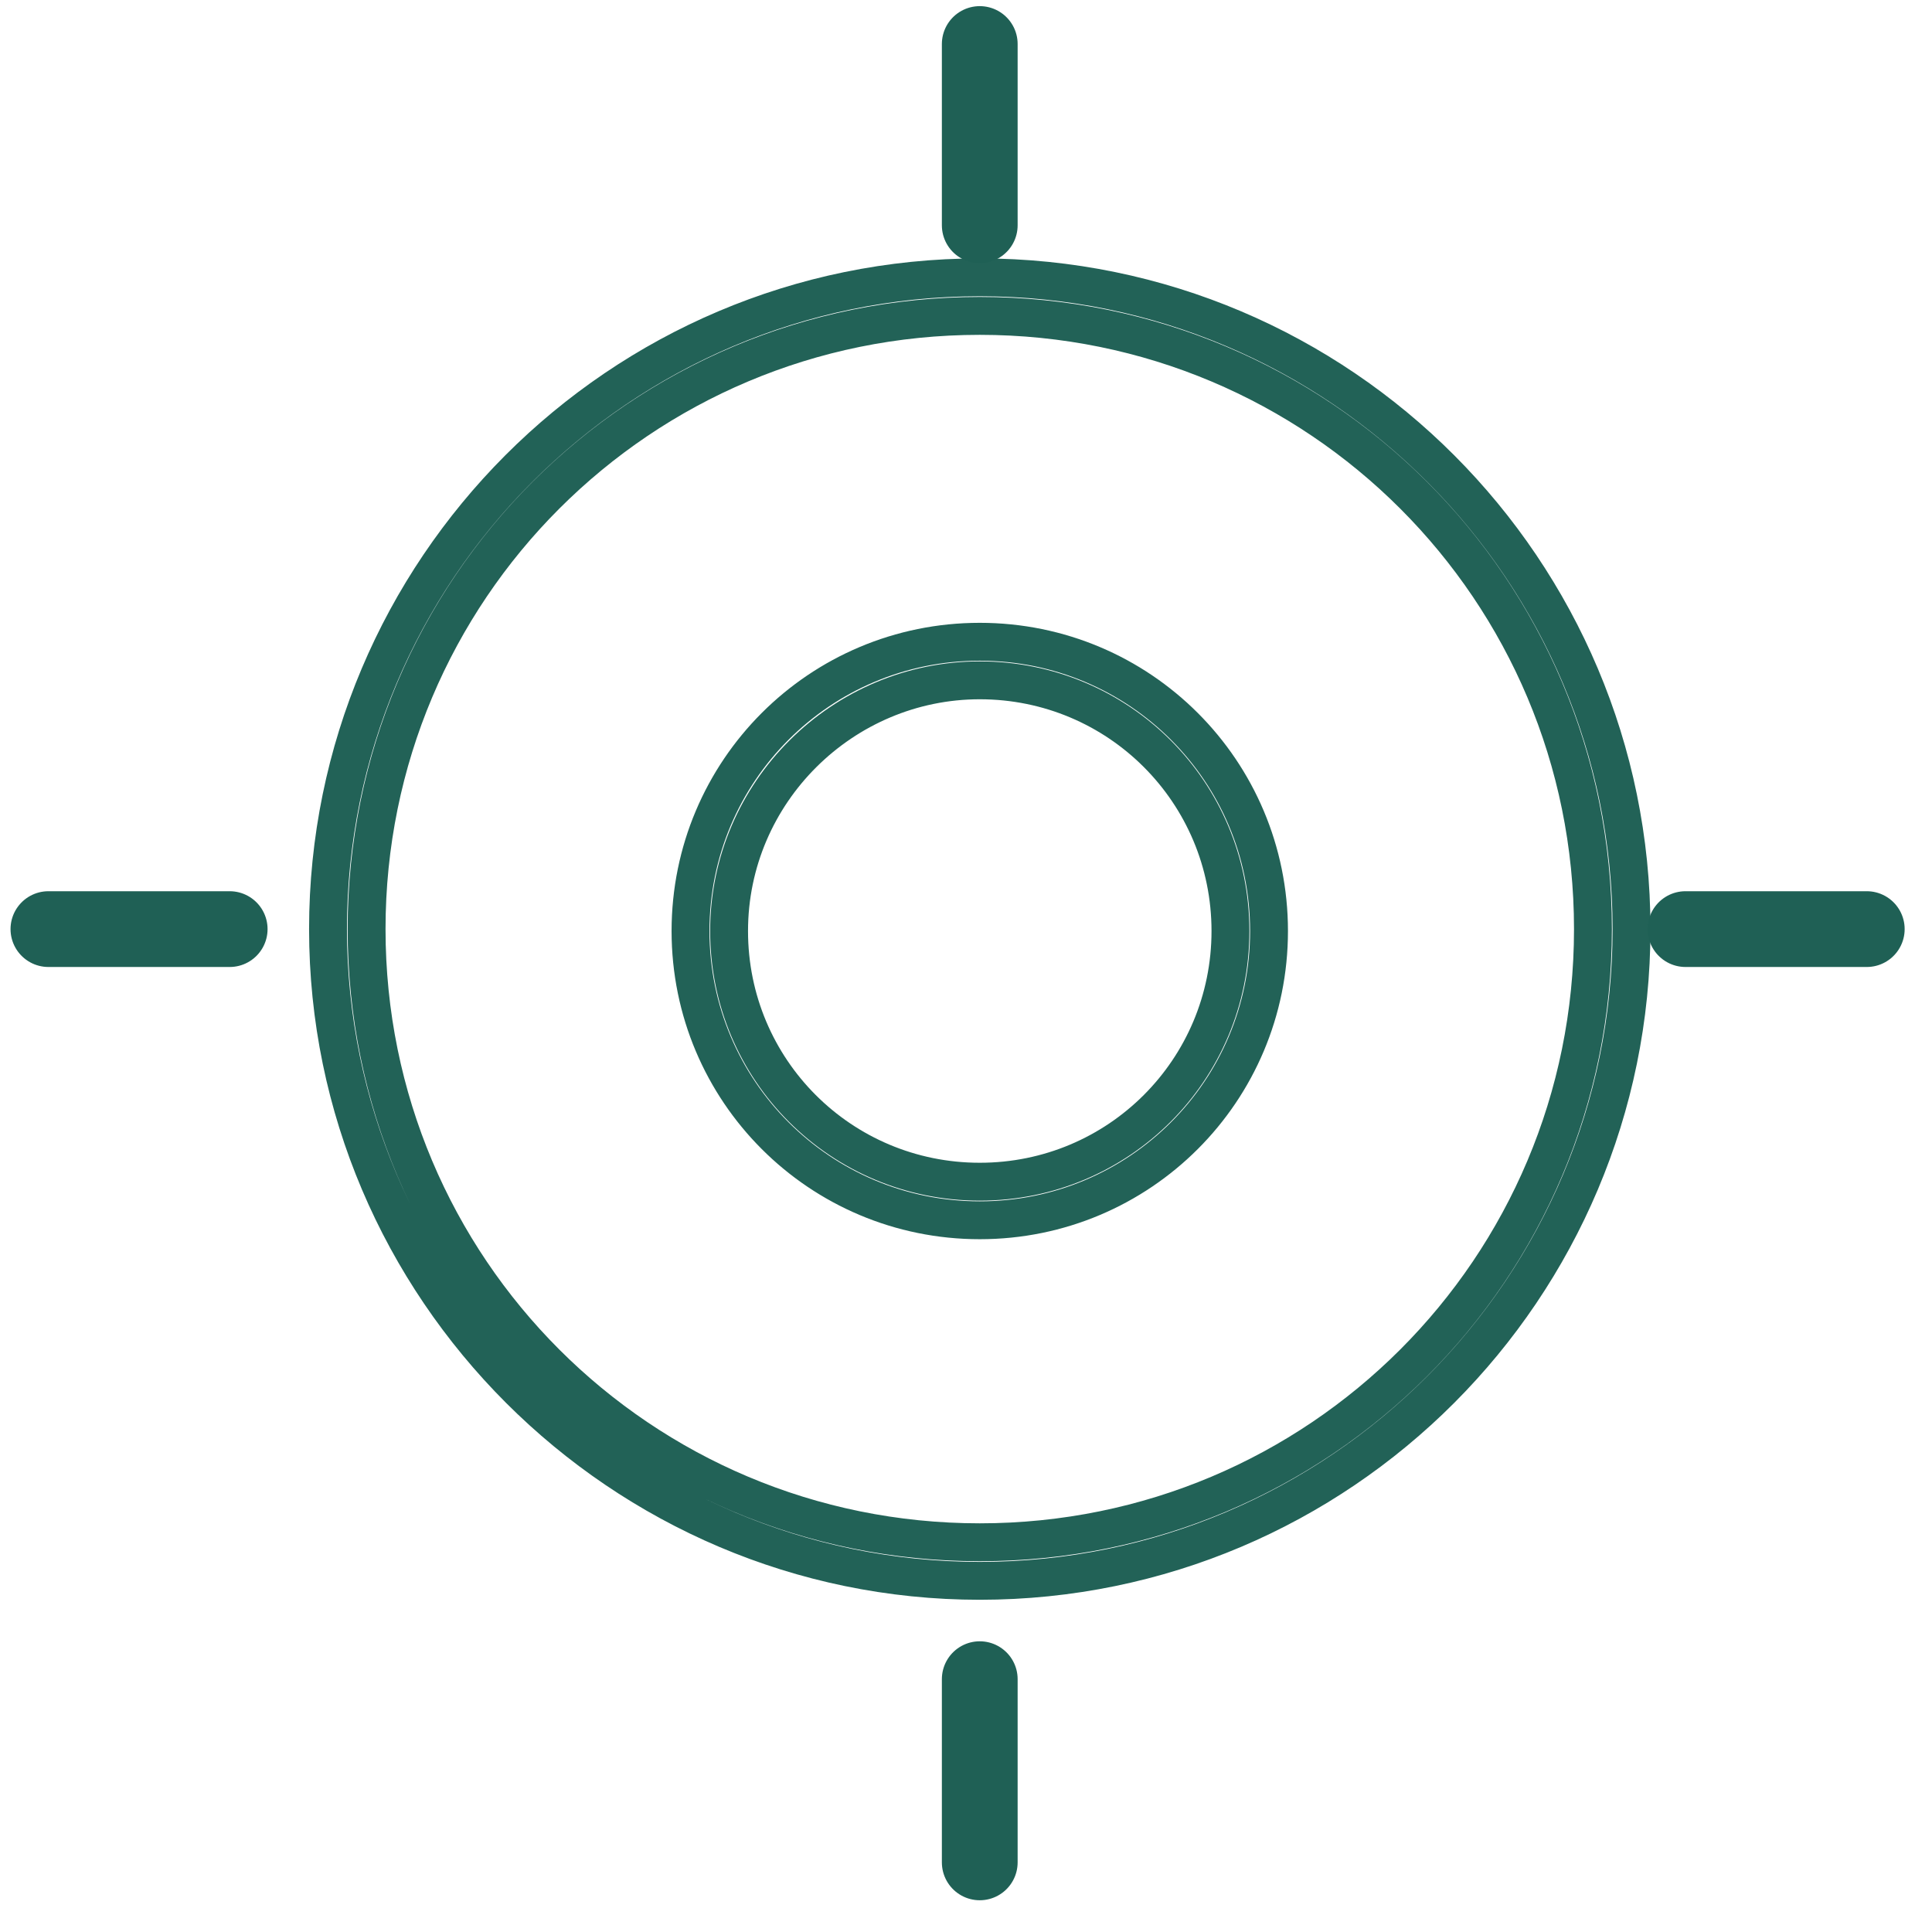 <?xml version="1.0" encoding="UTF-8"?>
<svg width="51px" height="51px" viewBox="0 0 51 51" version="1.1" xmlns="http://www.w3.org/2000/svg" xmlns:xlink="http://www.w3.org/1999/xlink">
    <title>Group Copy 3</title>
    <g id="Internal-pages" stroke="none" stroke-width="1" fill="none" fill-rule="evenodd">
        <g id="Investment-manager-V6" transform="translate(-212, -2723)">
            <g id="Group-Copy" transform="translate(213.278, 2724.162)">
                <path d="M24.585,7.177 C33.544,7.177 40.772,14.405 40.772,23.364 C40.772,32.322 33.544,39.55 24.585,39.55 C15.627,39.55 8.399,32.322 8.399,23.364 C8.399,14.405 15.627,7.177 24.585,7.177 M24.585,6.159 C15.067,6.159 7.381,13.896 7.381,23.364 C7.381,32.831 15.118,40.568 24.585,40.568 C34.104,40.568 41.79,32.831 41.79,23.364 C41.79,13.896 34.104,6.159 24.585,6.159 L24.585,6.159 Z" id="Shape" stroke="#226257" fill-rule="nonzero"></path>
                <path d="M24.585,16.797 C28.25,16.797 31.203,19.75 31.203,23.415 C31.203,27.08 28.25,30.032 24.585,30.032 C20.92,30.032 17.968,27.08 17.968,23.415 C17.968,19.75 20.971,16.797 24.585,16.797 M24.585,15.779 C20.361,15.779 16.95,19.19 16.95,23.415 C16.95,27.639 20.361,31.05 24.585,31.05 C28.81,31.05 32.221,27.639 32.221,23.415 C32.221,19.19 28.81,15.779 24.585,15.779 L24.585,15.779 Z" id="Shape" stroke="#226257" fill-rule="nonzero"></path>
                <line x1="24.585" y1="4.785" x2="24.585" y2="-2.89340838e-14" id="Path" stroke="#1F6055" stroke-width="2" stroke-linecap="round" stroke-linejoin="round"></line>
                <line x1="24.585" y1="48" x2="24.585" y2="43.164" id="Path" stroke="#1F6055" stroke-width="2" stroke-linecap="round" stroke-linejoin="round"></line>
                <line x1="43.215" y1="23.364" x2="48" y2="23.364" id="Path" stroke="#1F6055" stroke-width="2" stroke-linecap="round" stroke-linejoin="round"></line>
                <line x1="0" y1="23.364" x2="4.785" y2="23.364" id="Path" stroke="#1F6055" stroke-width="2" stroke-linecap="round" stroke-linejoin="round"></line>
            </g>
        </g>
    </g>
</svg>